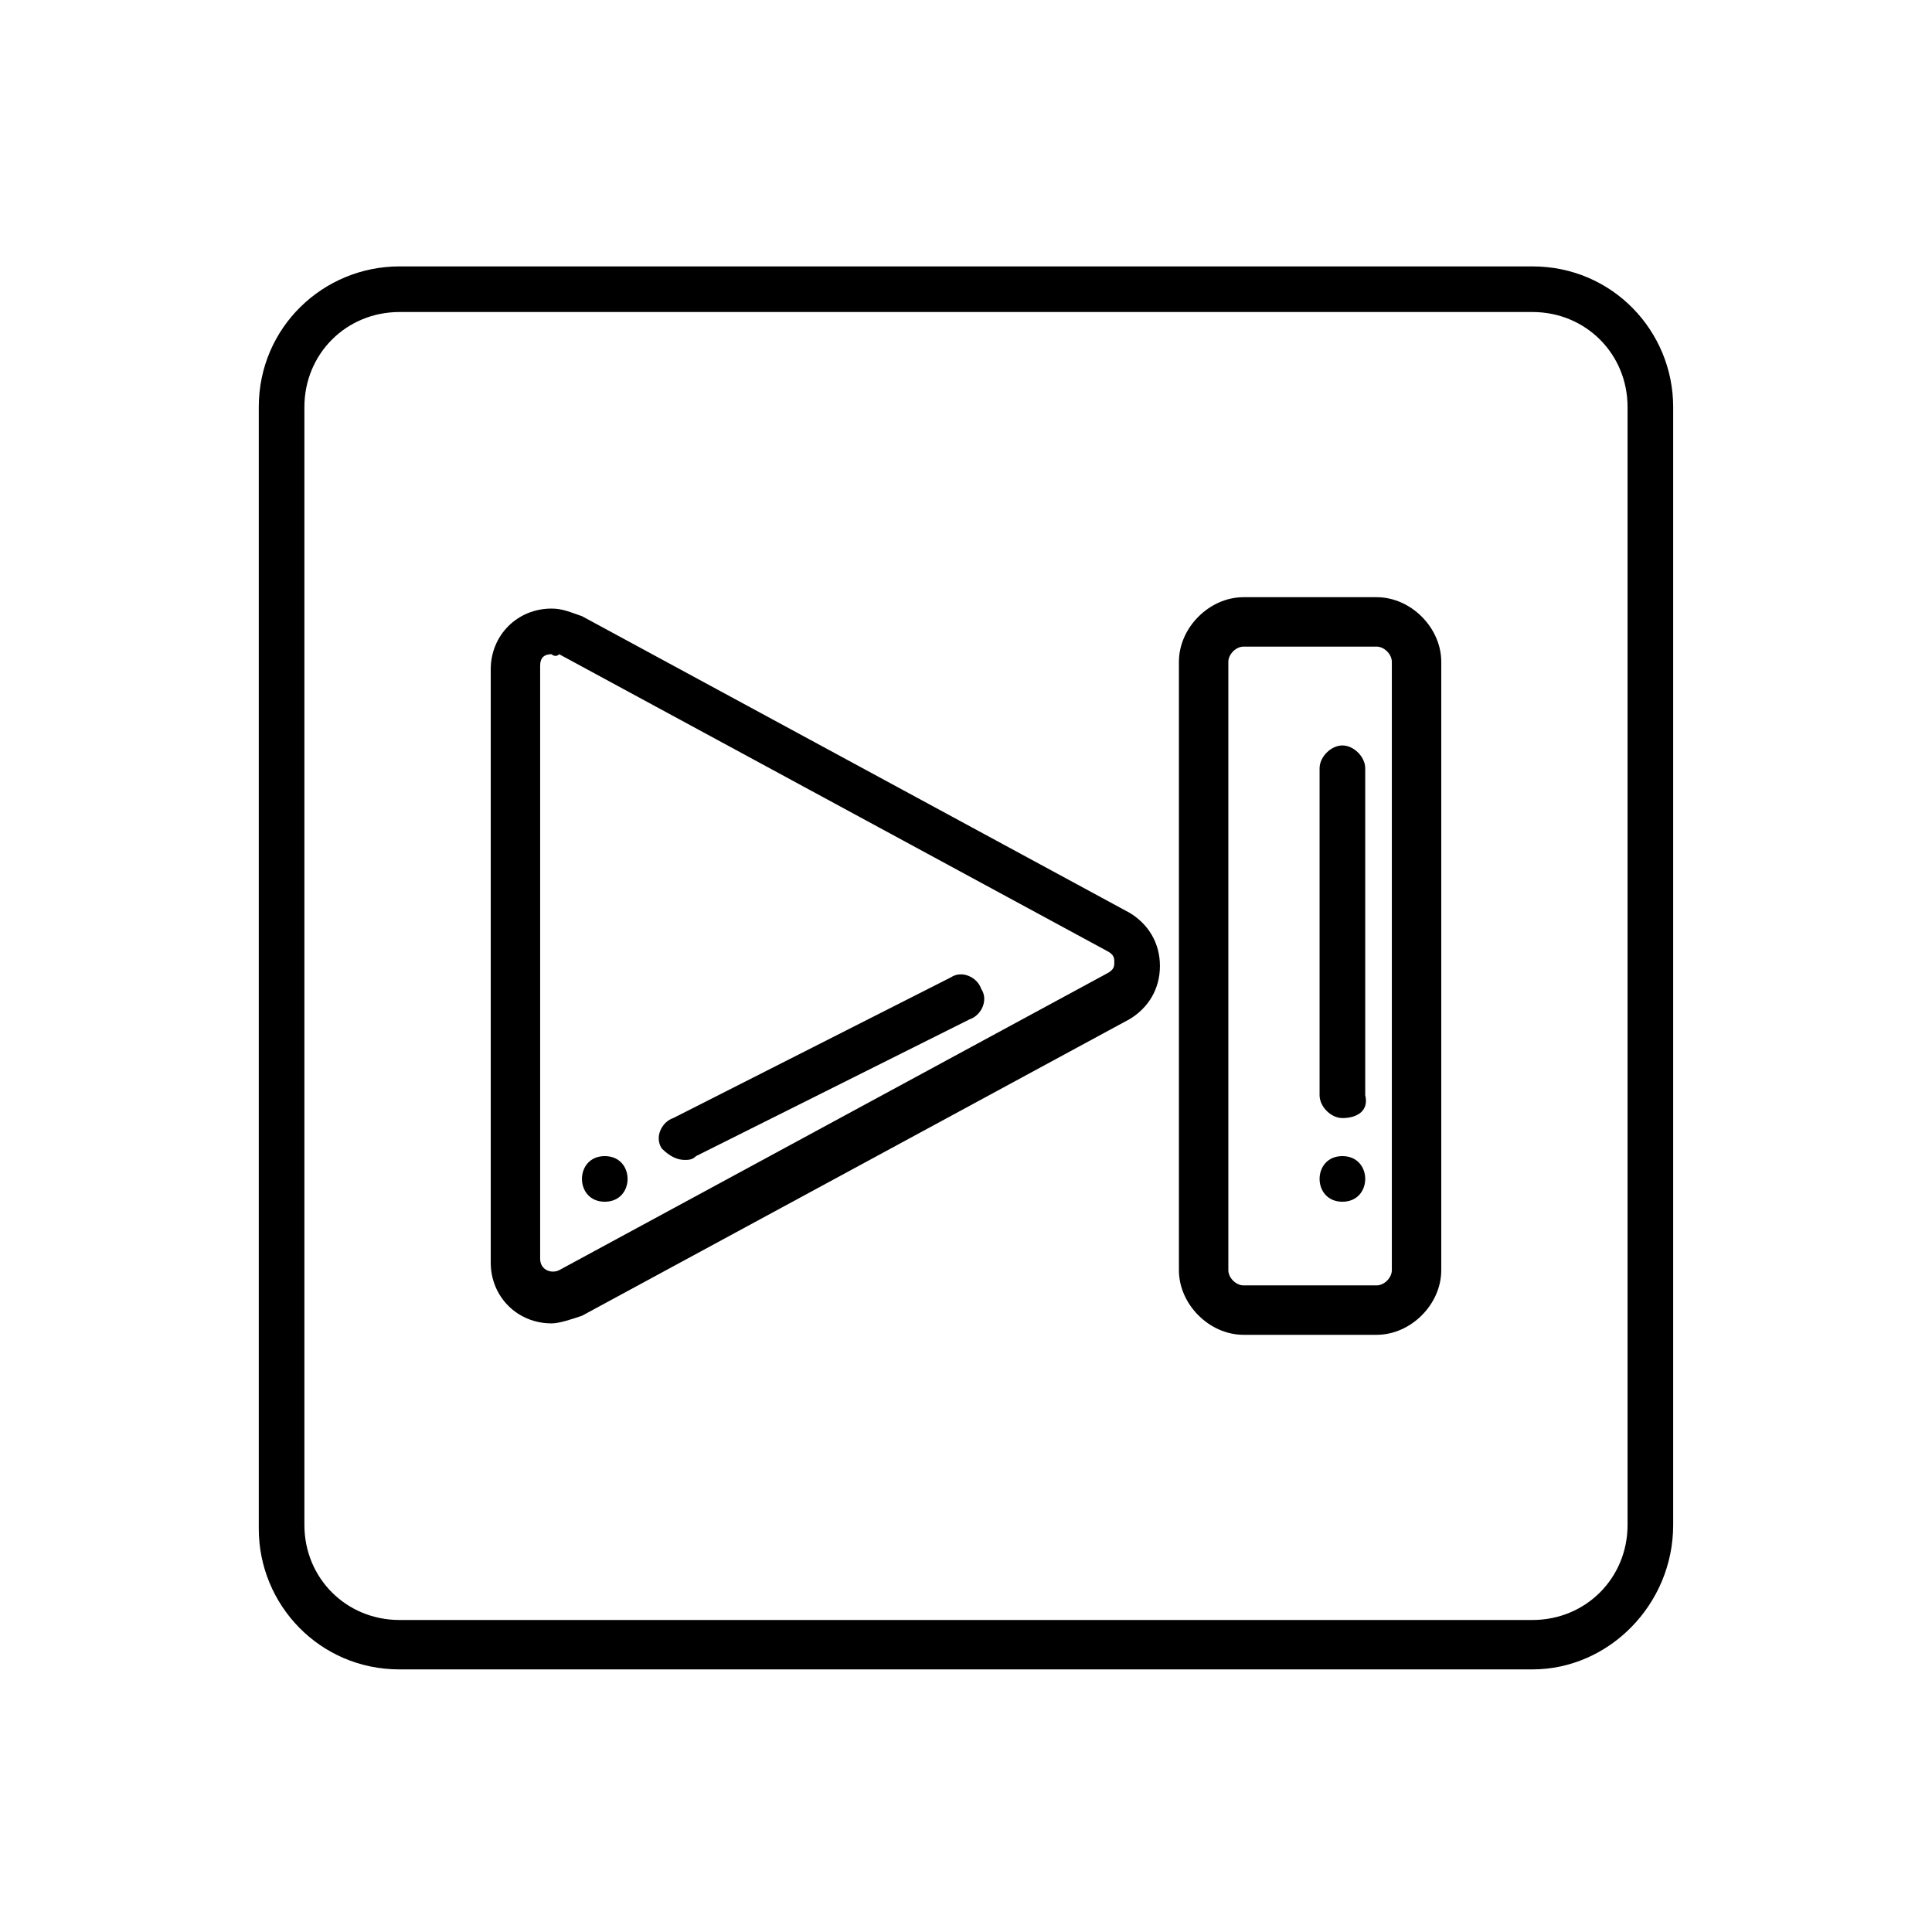 <?xml version="1.0" encoding="UTF-8"?>
<!-- The Best Svg Icon site in the world: iconSvg.co, Visit us! https://iconsvg.co -->
<svg fill="#000000" width="800px" height="800px" version="1.1" viewBox="144 144 512 512" xmlns="http://www.w3.org/2000/svg">
 <g>
  <path d="m550.13 586.41h-300.27c-21.16 0-37.281-17.129-37.281-37.281v-297.25c0-21.16 17.129-37.281 37.281-37.281h300.27c21.16 0 37.281 17.129 37.281 37.281v296.24c0 21.16-17.129 38.289-37.281 38.289zm-300.27-359.72c-14.105 0-25.191 11.082-25.191 25.191v296.24c0 14.105 11.082 25.191 25.191 25.191h300.27c14.105 0 25.191-11.082 25.191-25.191v-296.24c0-14.105-11.082-25.191-25.191-25.191z"/>
  <path d="m290.17 494.71c-9.07 0-16.121-7.055-16.121-16.121v-157.19c0-9.07 7.055-16.121 16.121-16.121 3.023 0 5.039 1.008 8.062 2.016l145.1 78.594c5.039 3.023 8.062 8.062 8.062 14.105 0 6.047-3.023 11.082-8.062 14.105l-145.1 78.594c-3.023 1.012-6.047 2.019-8.062 2.019zm0-177.34c-2.016 0-3.023 1.008-3.023 3.023v157.19c0 3.023 3.023 4.031 5.039 3.023l145.1-78.594c2.016-1.008 2.016-2.016 2.016-3.023 0-1.008 0-2.016-2.016-3.023l-145.1-78.594c-1.008 1.008-2.016 0-2.016 0z"/>
  <path d="m398.99 407.05-73.559 38.289"/>
  <path d="m325.43 451.39c-2.016 0-4.031-1.008-6.047-3.023-2.016-3.023 0-7.055 3.023-8.062l73.555-37.281c3.023-2.016 7.055 0 8.062 3.023 2.016 3.023 0 7.055-3.023 8.062l-72.547 36.273c-1.008 1.008-2.016 1.008-3.023 1.008z"/>
  <path d="m304.27 462.47c8.062 0 8.062-12.09 0-12.09-8.059-0.004-8.059 12.09 0 12.09z"/>
  <path d="m508.82 497.74h-35.266c-9.07 0-17.129-8.062-17.129-17.129v-161.22c0-9.07 8.062-17.129 17.129-17.129h35.266c9.07 0 17.129 8.062 17.129 17.129v161.22c0 9.066-8.059 17.129-17.129 17.129zm-35.266-182.38c-2.016 0-4.031 2.016-4.031 4.031v161.22c0 2.016 2.016 4.031 4.031 4.031h35.266c2.016 0 4.031-2.016 4.031-4.031v-161.22c0-2.016-2.016-4.031-4.031-4.031z"/>
  <path d="m499.75 440.3c-3.023 0-6.047-3.023-6.047-6.047v-86.656c0-3.023 3.023-6.047 6.047-6.047 3.023 0 6.047 3.023 6.047 6.047v86.656c1.004 4.031-2.016 6.047-6.047 6.047z"/>
  <path d="m499.75 462.47c8.062 0 8.062-12.09 0-12.09-8.062-0.004-8.062 12.09 0 12.09z"/>
 </g>
</svg>